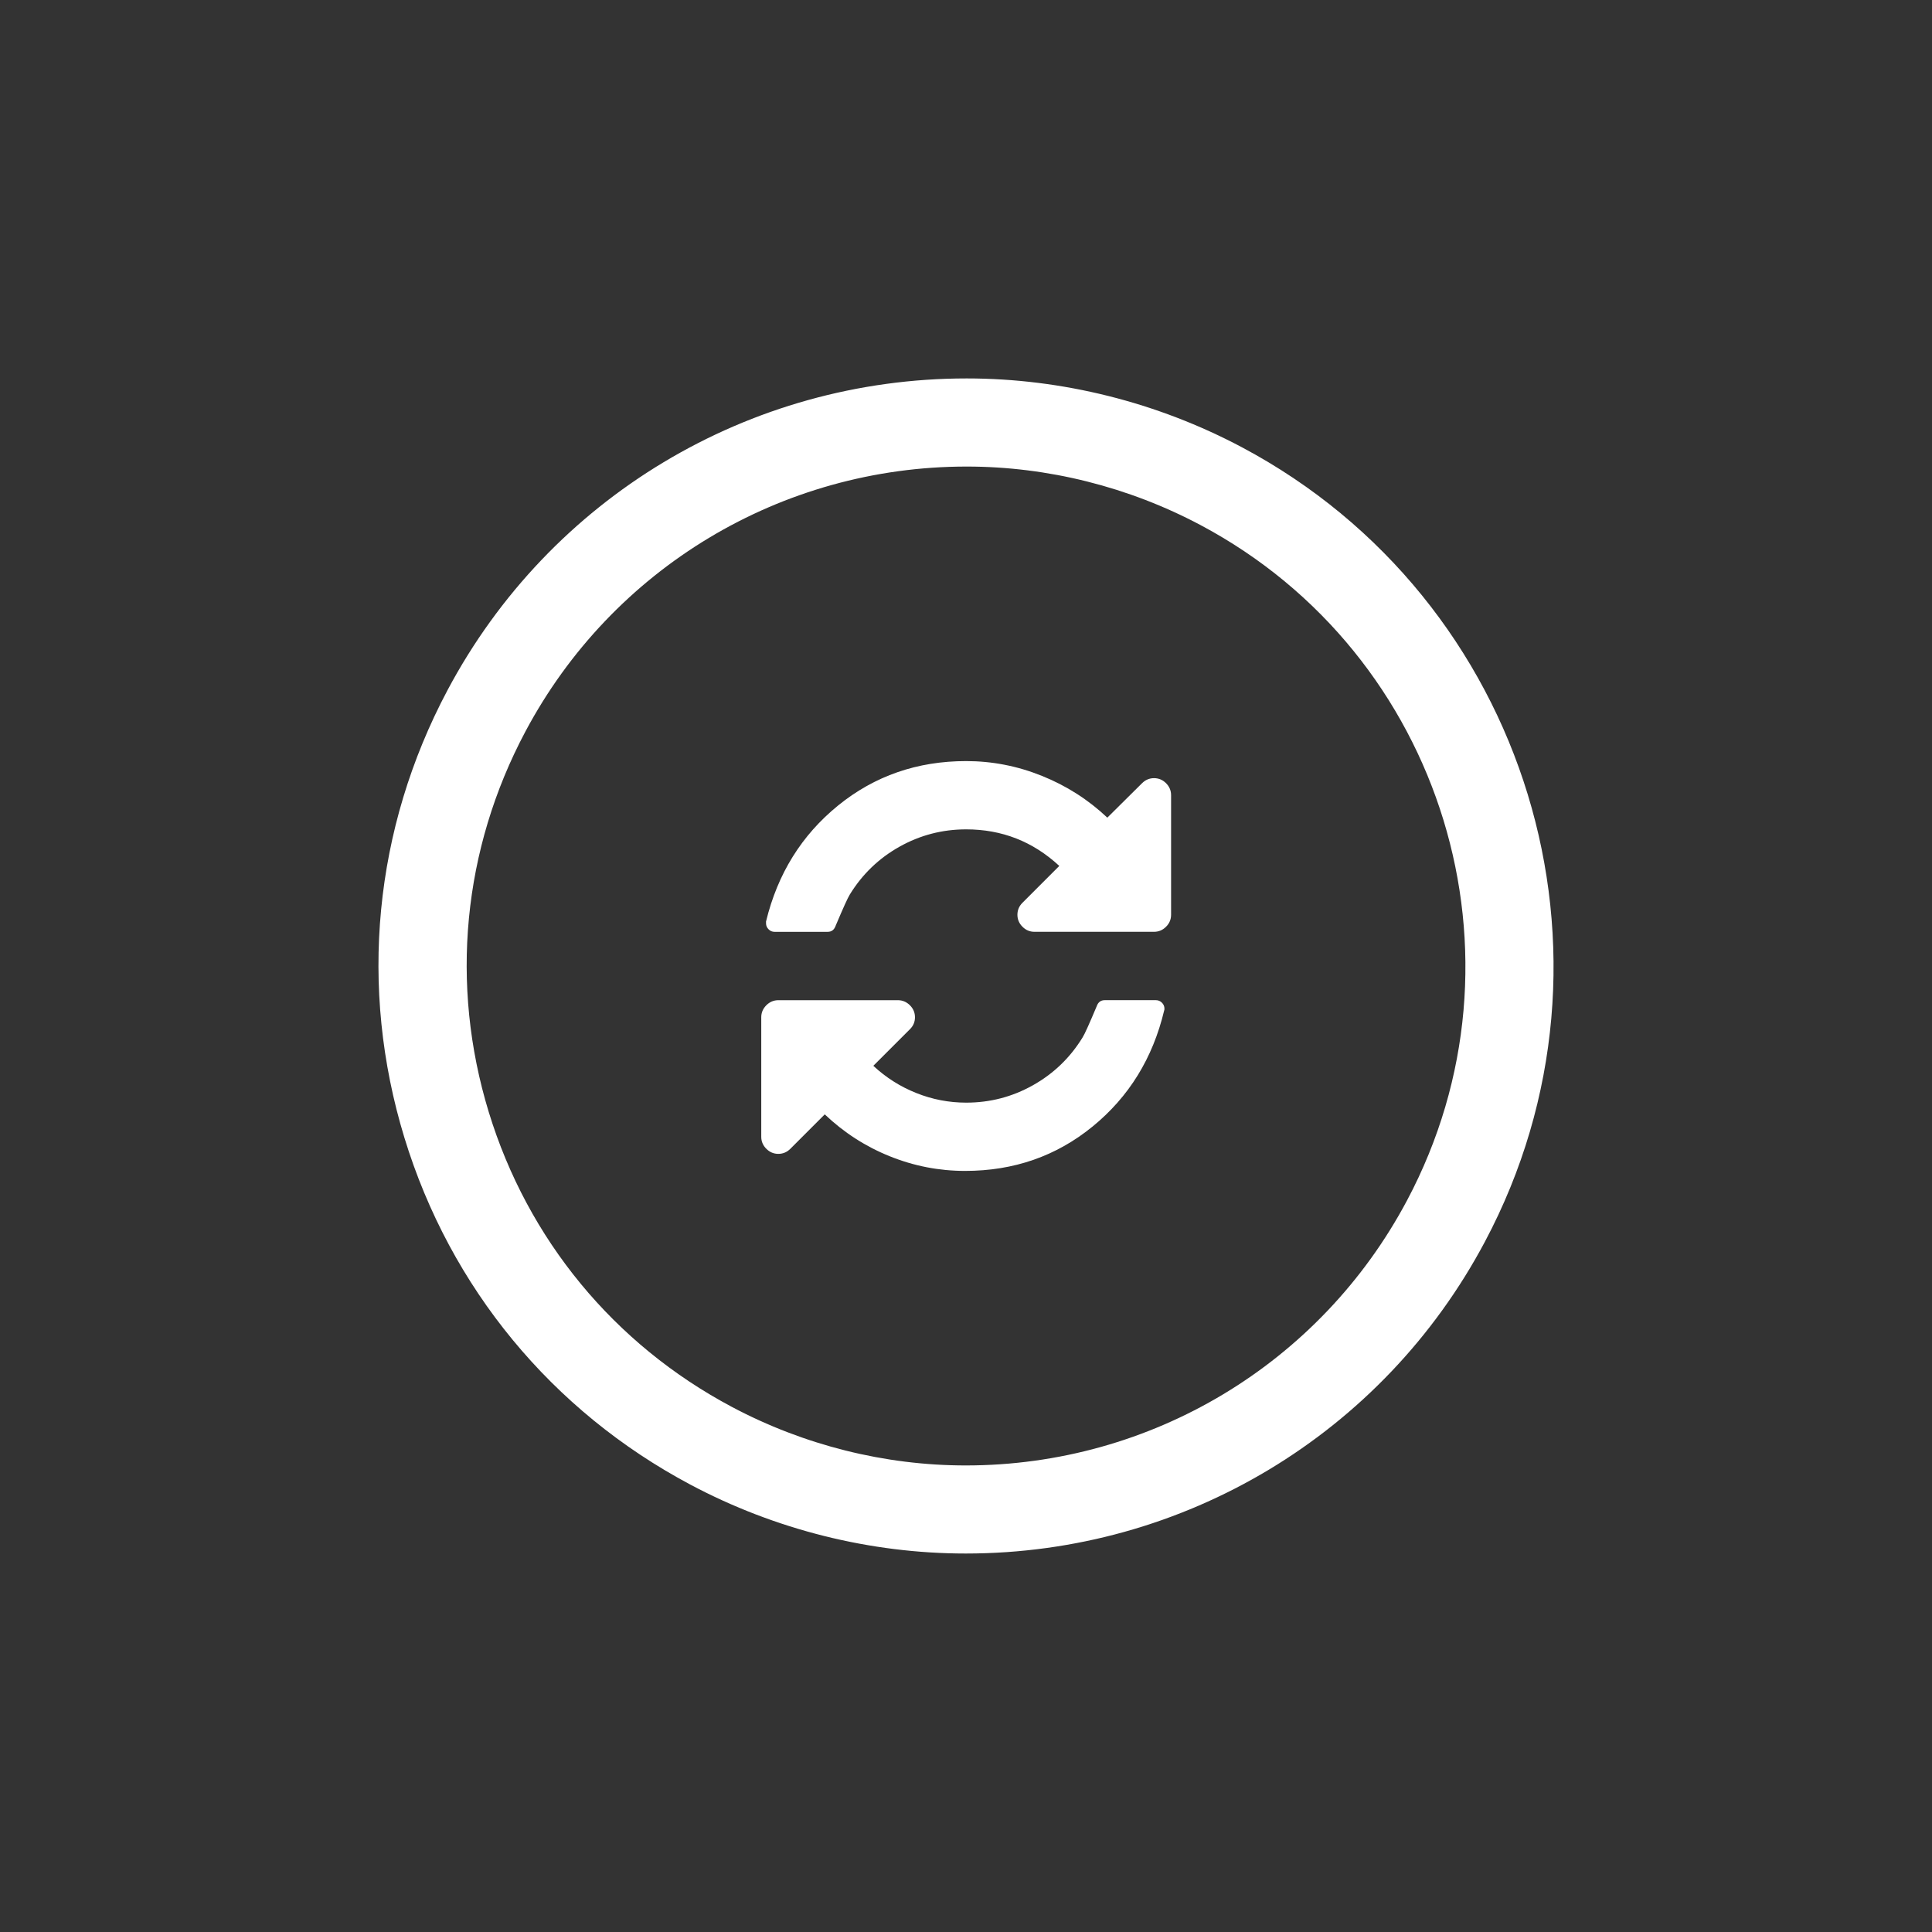 <?xml version="1.0" encoding="utf-8"?>
<!DOCTYPE svg PUBLIC "-//W3C//DTD SVG 1.1//EN" "http://www.w3.org/Graphics/SVG/1.1/DTD/svg11.dtd">
<svg version="1.1" xmlns="http://www.w3.org/2000/svg" x="0" y="0"  width="80" height="80" viewBox="0 0 80 80">
<rect x="0" y="0" width="80" height="80" fill="#333333" stroke="none"/>
<g style="fill:white"><path d="M51.428,18.522c-3.509-1.865-7.45-2.852-11.4-2.852c-9.026,0-17.263,4.945-21.498,12.91 c-3.051,5.736-3.684,12.316-1.784,18.531c1.899,6.213,6.105,11.314,11.843,14.365c3.508,1.865,7.451,2.852,11.401,2.852h0.001 c9.025,0,17.262-4.945,21.495-12.91C67.782,39.577,63.271,24.819,51.428,18.522z M58.263,49.706 c-3.599,6.77-10.601,10.975-18.273,10.975c-3.354,0-6.704-0.84-9.688-2.426c-4.876-2.592-8.45-6.93-10.065-12.211 c-1.614-5.281-1.076-10.875,1.517-15.75c3.6-6.77,10.602-10.975,18.275-10.975c3.354,0,6.704,0.84,9.688,2.426 C59.78,27.097,63.615,39.64,58.263,49.706z"/><path d="M47.864,41.415h-2.121c-0.162,0-0.273,0.084-0.332,0.254c-0.31,0.736-0.504,1.168-0.586,1.293 c-0.516,0.84-1.201,1.498-2.055,1.977c-0.855,0.48-1.775,0.719-2.763,0.719c-0.714,0-1.403-0.133-2.065-0.398 c-0.664-0.264-1.257-0.641-1.779-1.127l1.514-1.514c0.141-0.139,0.21-0.305,0.21-0.496s-0.069-0.357-0.21-0.498 c-0.141-0.139-0.307-0.209-0.497-0.209h-4.951c-0.191,0-0.357,0.07-0.496,0.209c-0.141,0.141-0.211,0.307-0.211,0.498v4.949 c0,0.191,0.07,0.357,0.211,0.498c0.139,0.139,0.305,0.209,0.496,0.209s0.357-0.07,0.497-0.209l1.425-1.426 c0.789,0.75,1.686,1.33,2.691,1.734c1.005,0.406,2.046,0.607,3.121,0.607c2.018,0,3.779-0.613,5.281-1.84s2.49-2.826,2.961-4.801 c0.008-0.014,0.012-0.039,0.012-0.076c0-0.096-0.035-0.18-0.105-0.25C48.042,41.45,47.96,41.415,47.864,41.415z"/><path d="M47.786,32.222c-0.191,0-0.356,0.07-0.496,0.209l-1.438,1.426c-0.787-0.742-1.689-1.32-2.707-1.729 c-1.016-0.41-2.062-0.613-3.138-0.613c-2.024,0-3.793,0.613-5.304,1.84c-1.51,1.227-2.504,2.826-2.983,4.801v0.076 c0,0.098,0.035,0.18,0.105,0.248c0.069,0.072,0.151,0.105,0.248,0.105h2.2c0.161,0,0.271-0.084,0.33-0.254 c0.311-0.736,0.506-1.166,0.586-1.291c0.516-0.84,1.201-1.5,2.055-1.979c0.855-0.479,1.775-0.719,2.763-0.719 c1.481,0,2.767,0.504,3.856,1.514l-1.524,1.525c-0.14,0.139-0.21,0.305-0.21,0.496c0,0.193,0.07,0.359,0.21,0.498 c0.14,0.141,0.305,0.209,0.497,0.209h4.949c0.192,0,0.357-0.068,0.498-0.209c0.14-0.139,0.209-0.305,0.209-0.498v-4.949 c0-0.191-0.069-0.357-0.209-0.498C48.144,32.292,47.979,32.222,47.786,32.222z"/></g>
</svg>
